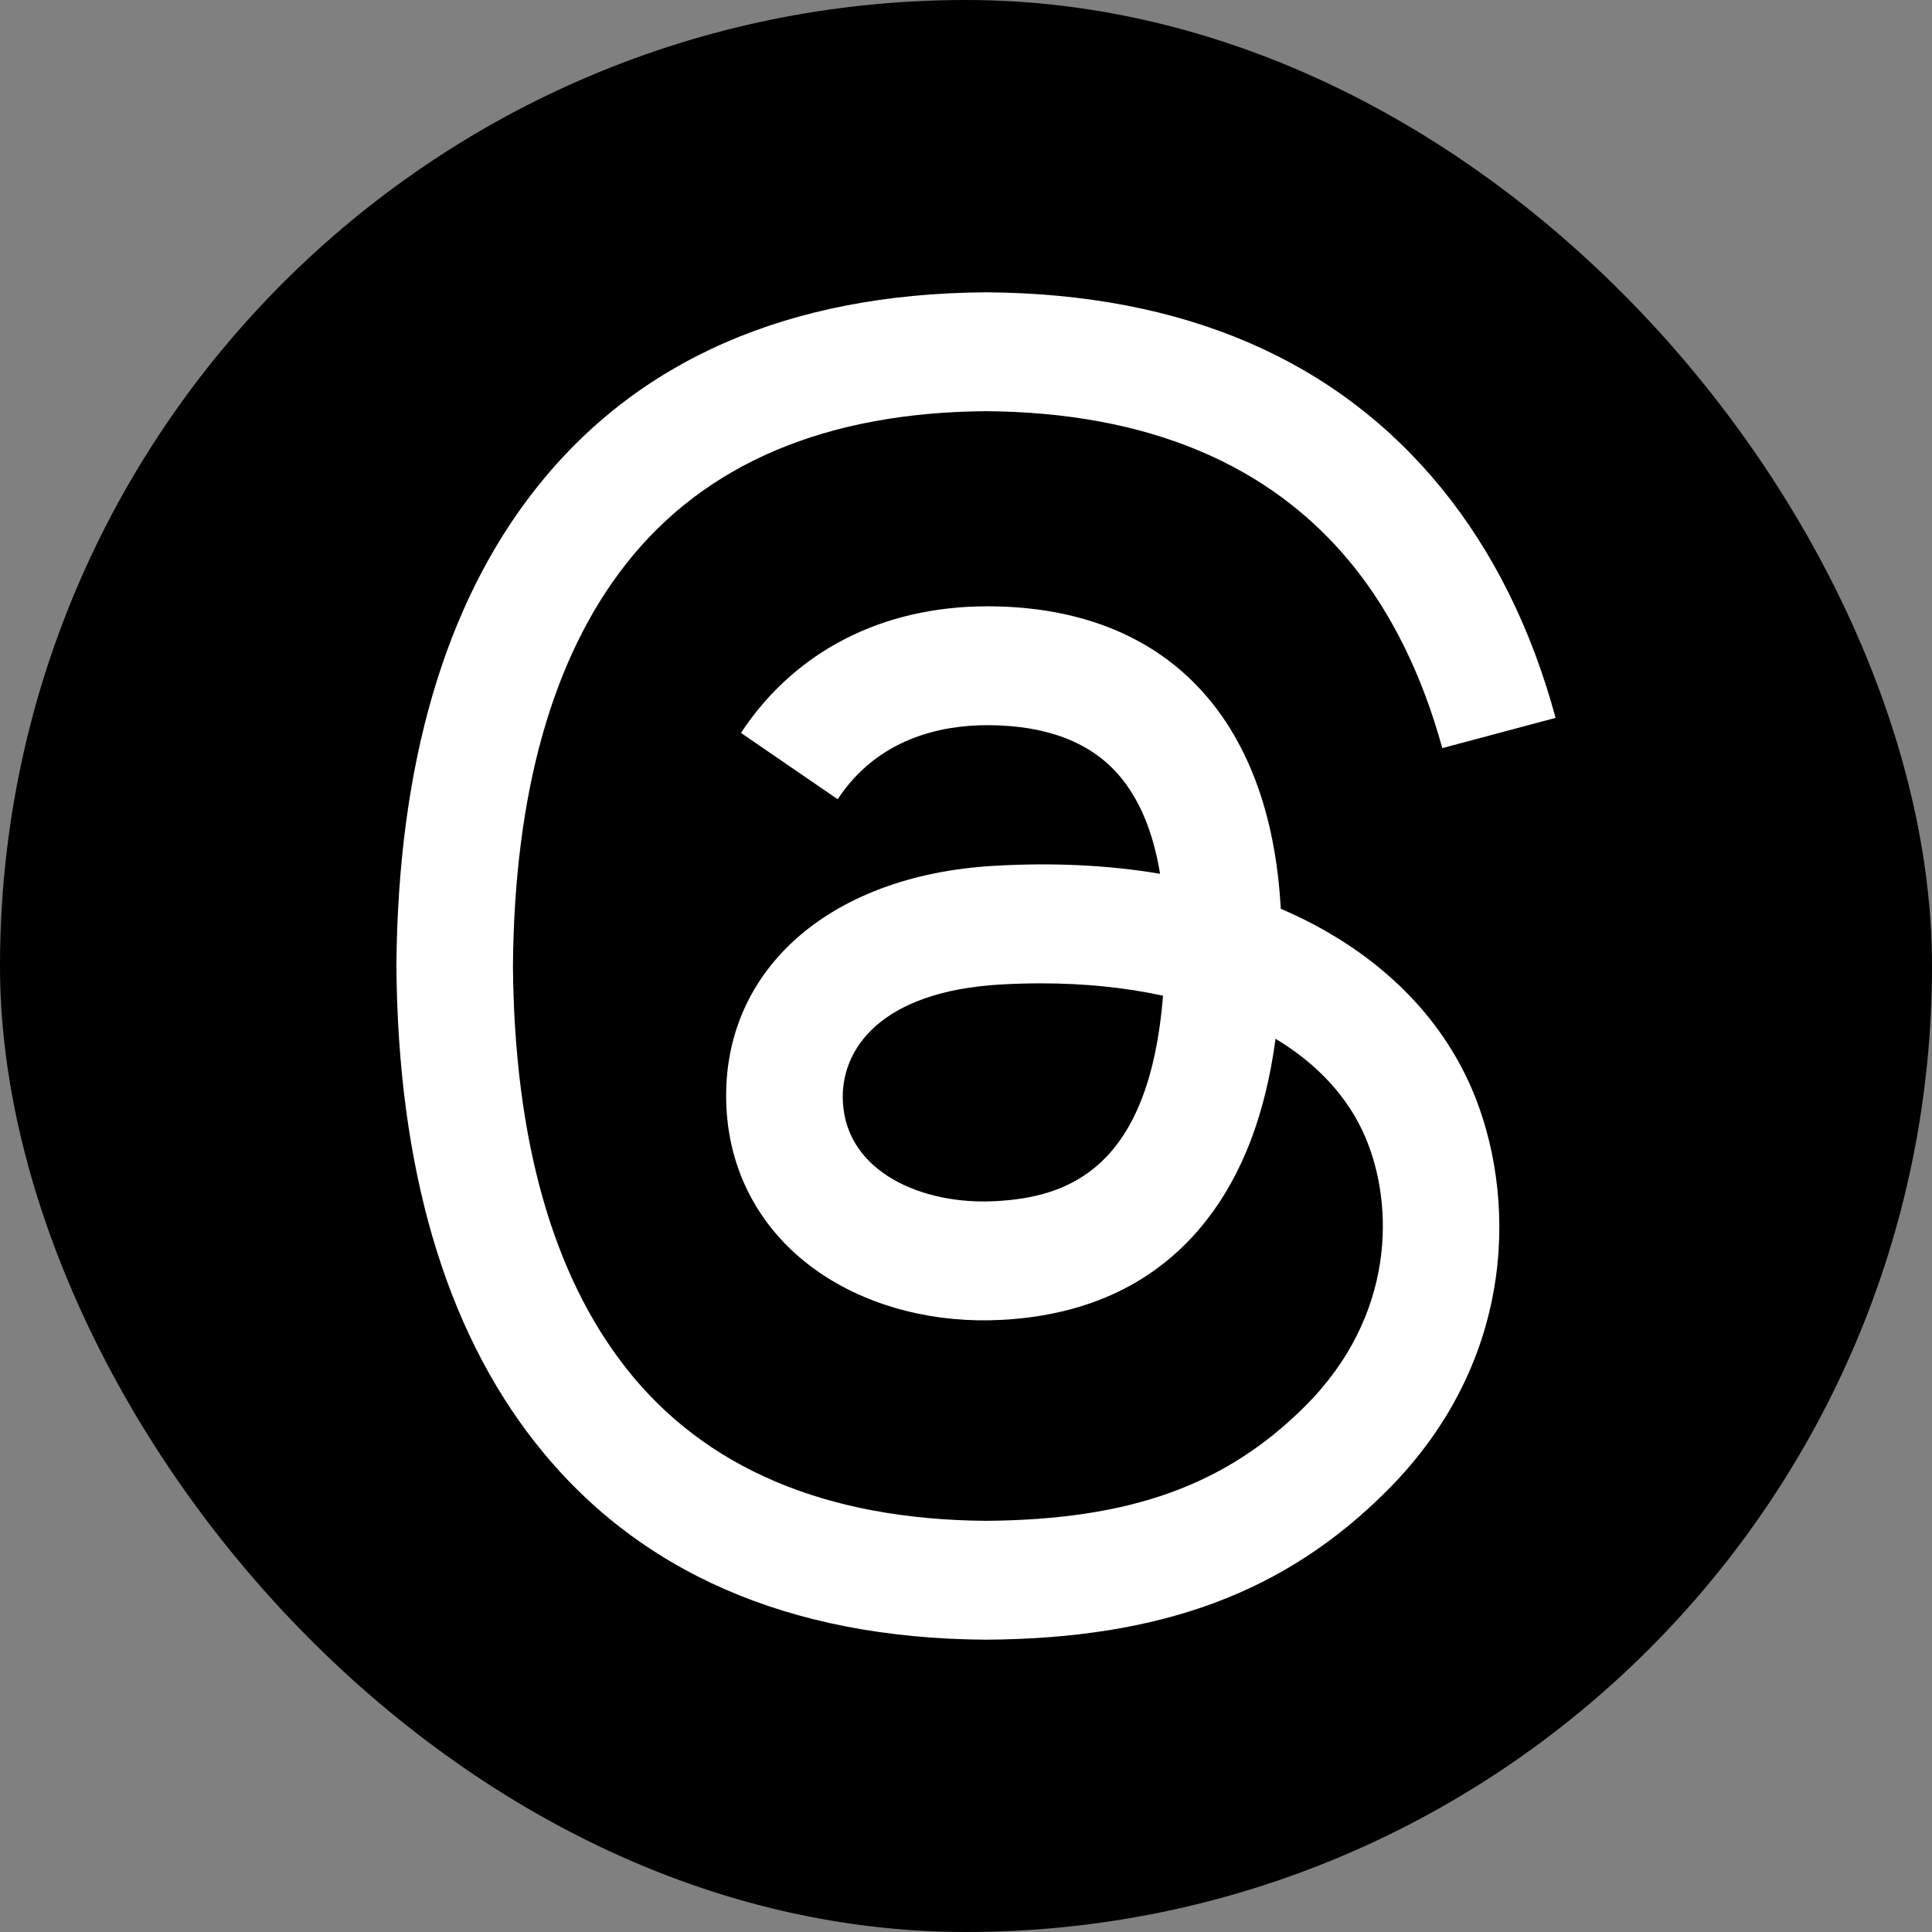 <svg width="40" height="40" viewBox="0 0 40 40" fill="none" xmlns="http://www.w3.org/2000/svg">
<rect x="0" y="0" width="40" height="40" fill="#808080" stroke="none"/>
<rect width="40" height="40" rx="20" fill="black"/>
<path d="M26.883 18.981C26.762 18.924 26.64 18.868 26.517 18.815C26.301 14.848 24.133 12.576 20.493 12.553C20.477 12.553 20.46 12.553 20.444 12.553C18.267 12.553 16.456 13.482 15.341 15.174L17.343 16.547C18.176 15.284 19.483 15.014 20.445 15.014C20.456 15.014 20.467 15.014 20.478 15.014C21.677 15.022 22.581 15.37 23.166 16.05C23.593 16.545 23.877 17.229 24.018 18.091C22.956 17.911 21.807 17.855 20.578 17.926C17.117 18.125 14.892 20.144 15.041 22.948C15.117 24.371 15.826 25.595 17.037 26.395C18.061 27.07 19.38 27.401 20.75 27.326C22.561 27.227 23.98 26.536 24.971 25.274C25.723 24.315 26.199 23.072 26.409 21.506C27.272 22.027 27.911 22.712 28.264 23.535C28.865 24.935 28.9 27.236 27.023 29.111C25.378 30.754 23.401 31.465 20.414 31.487C17.099 31.462 14.593 30.399 12.964 28.328C11.438 26.388 10.649 23.586 10.62 20C10.649 16.414 11.438 13.612 12.964 11.672C14.593 9.601 17.099 8.538 20.413 8.513C23.752 8.538 26.302 9.606 27.994 11.688C28.823 12.708 29.449 13.992 29.861 15.489L32.207 14.863C31.707 13.021 30.921 11.433 29.851 10.116C27.681 7.448 24.509 6.08 20.422 6.052H20.405C16.326 6.08 13.189 7.453 11.082 10.132C9.207 12.515 8.24 15.832 8.207 19.99L8.207 20L8.207 20.01C8.24 24.168 9.207 27.485 11.082 29.868C13.189 32.547 16.326 33.92 20.405 33.948H20.422C24.048 33.923 26.605 32.974 28.71 30.869C31.466 28.117 31.383 24.667 30.475 22.549C29.823 21.03 28.581 19.796 26.883 18.981ZM20.621 24.868C19.104 24.954 17.528 24.273 17.451 22.815C17.393 21.733 18.22 20.527 20.714 20.383C21 20.367 21.28 20.359 21.555 20.359C22.461 20.359 23.309 20.447 24.079 20.615C23.792 24.204 22.106 24.787 20.621 24.868Z" fill="white"/>
</svg>
